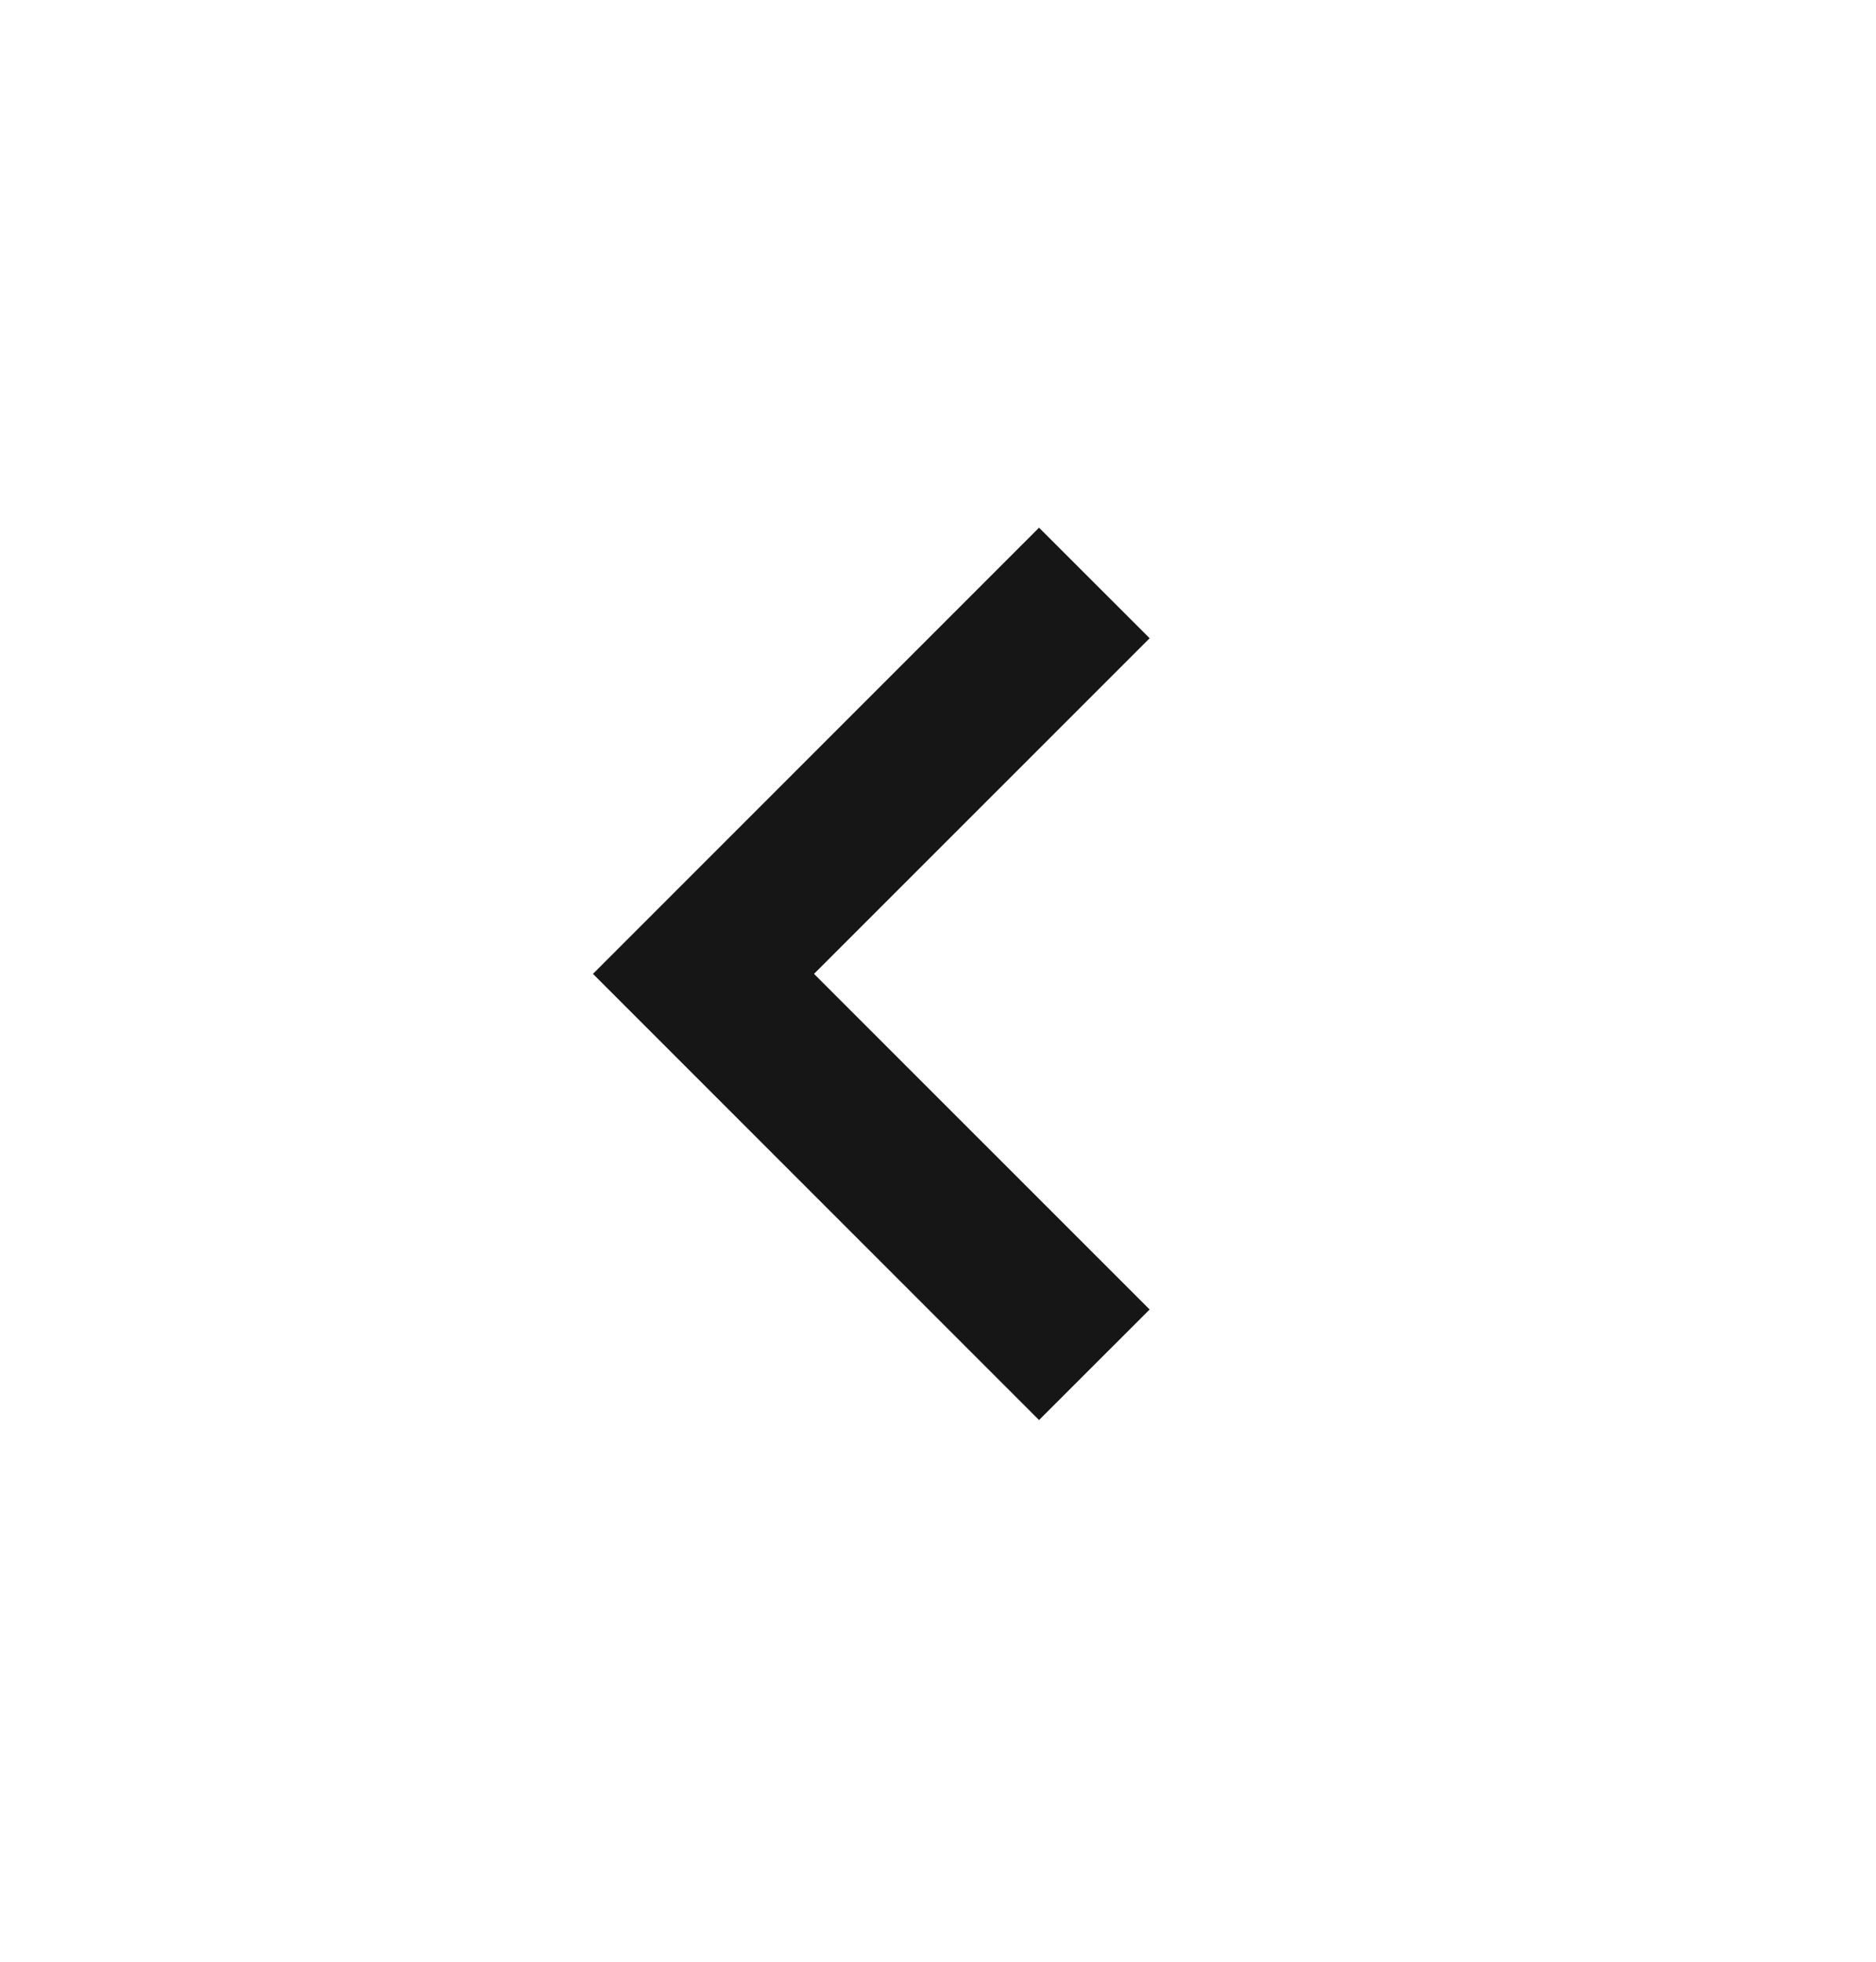 <svg width="22" height="23" viewBox="0 0 22 23" fill="none" xmlns="http://www.w3.org/2000/svg">
<path d="M12.185 6.187L6.954 11.418L12.185 16.649L13.482 15.353L9.546 11.418L13.482 7.483L12.185 6.187Z" fill="#161616"/>
</svg>
